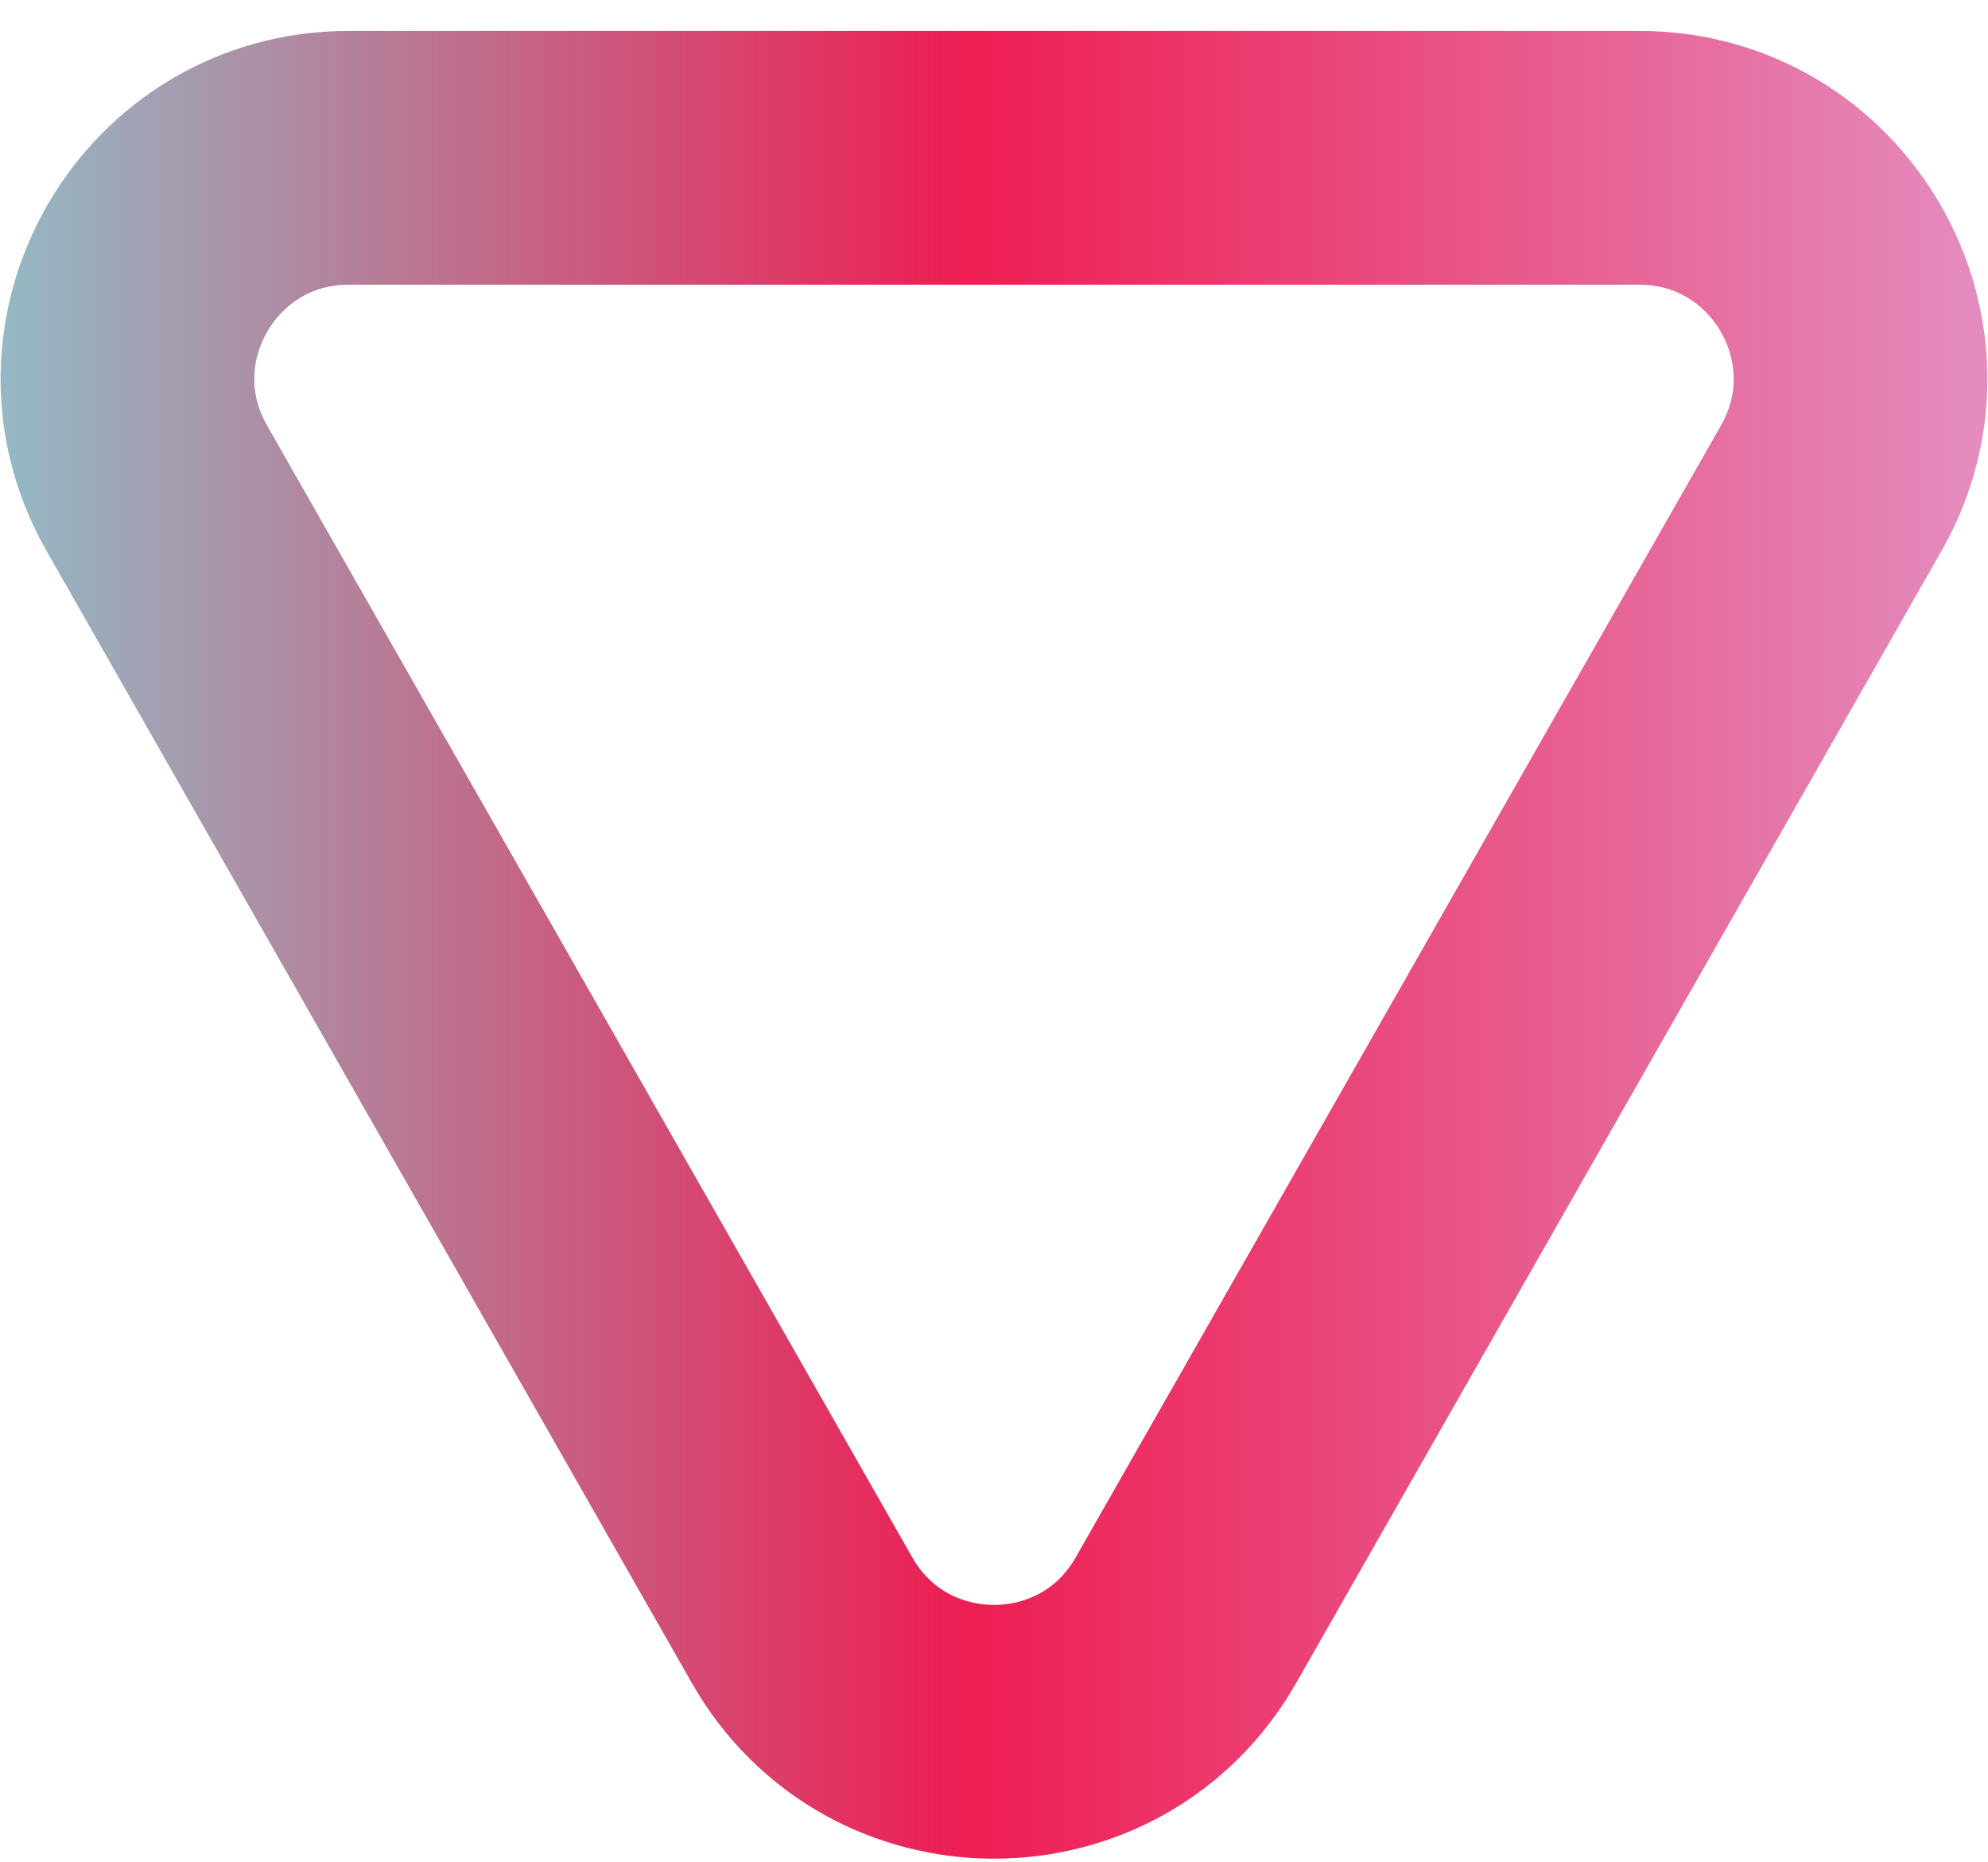 <svg width="63" height="59" viewBox="0 0 63 59" fill="none" xmlns="http://www.w3.org/2000/svg">
<path d="M11.049 5C5.677 5 2.307 10.801 4.968 15.467L25.419 51.335C28.105 56.045 34.895 56.045 37.581 51.335L58.032 15.467C60.693 10.801 57.323 5 51.951 5H11.049Z" stroke="url(#paint0_linear_2_55)" stroke-width="8.04" stroke-miterlimit="10"/>
<defs>
<linearGradient id="paint0_linear_2_55" x1="-10.925" y1="36.395" x2="73.925" y2="36.395" gradientUnits="userSpaceOnUse">
<stop stop-color="#74F1ED"/>
<stop offset="0.49" stop-color="#EE1D52"/>
<stop offset="1" stop-color="#E0B3E3"/>
</linearGradient>
</defs>
</svg>
